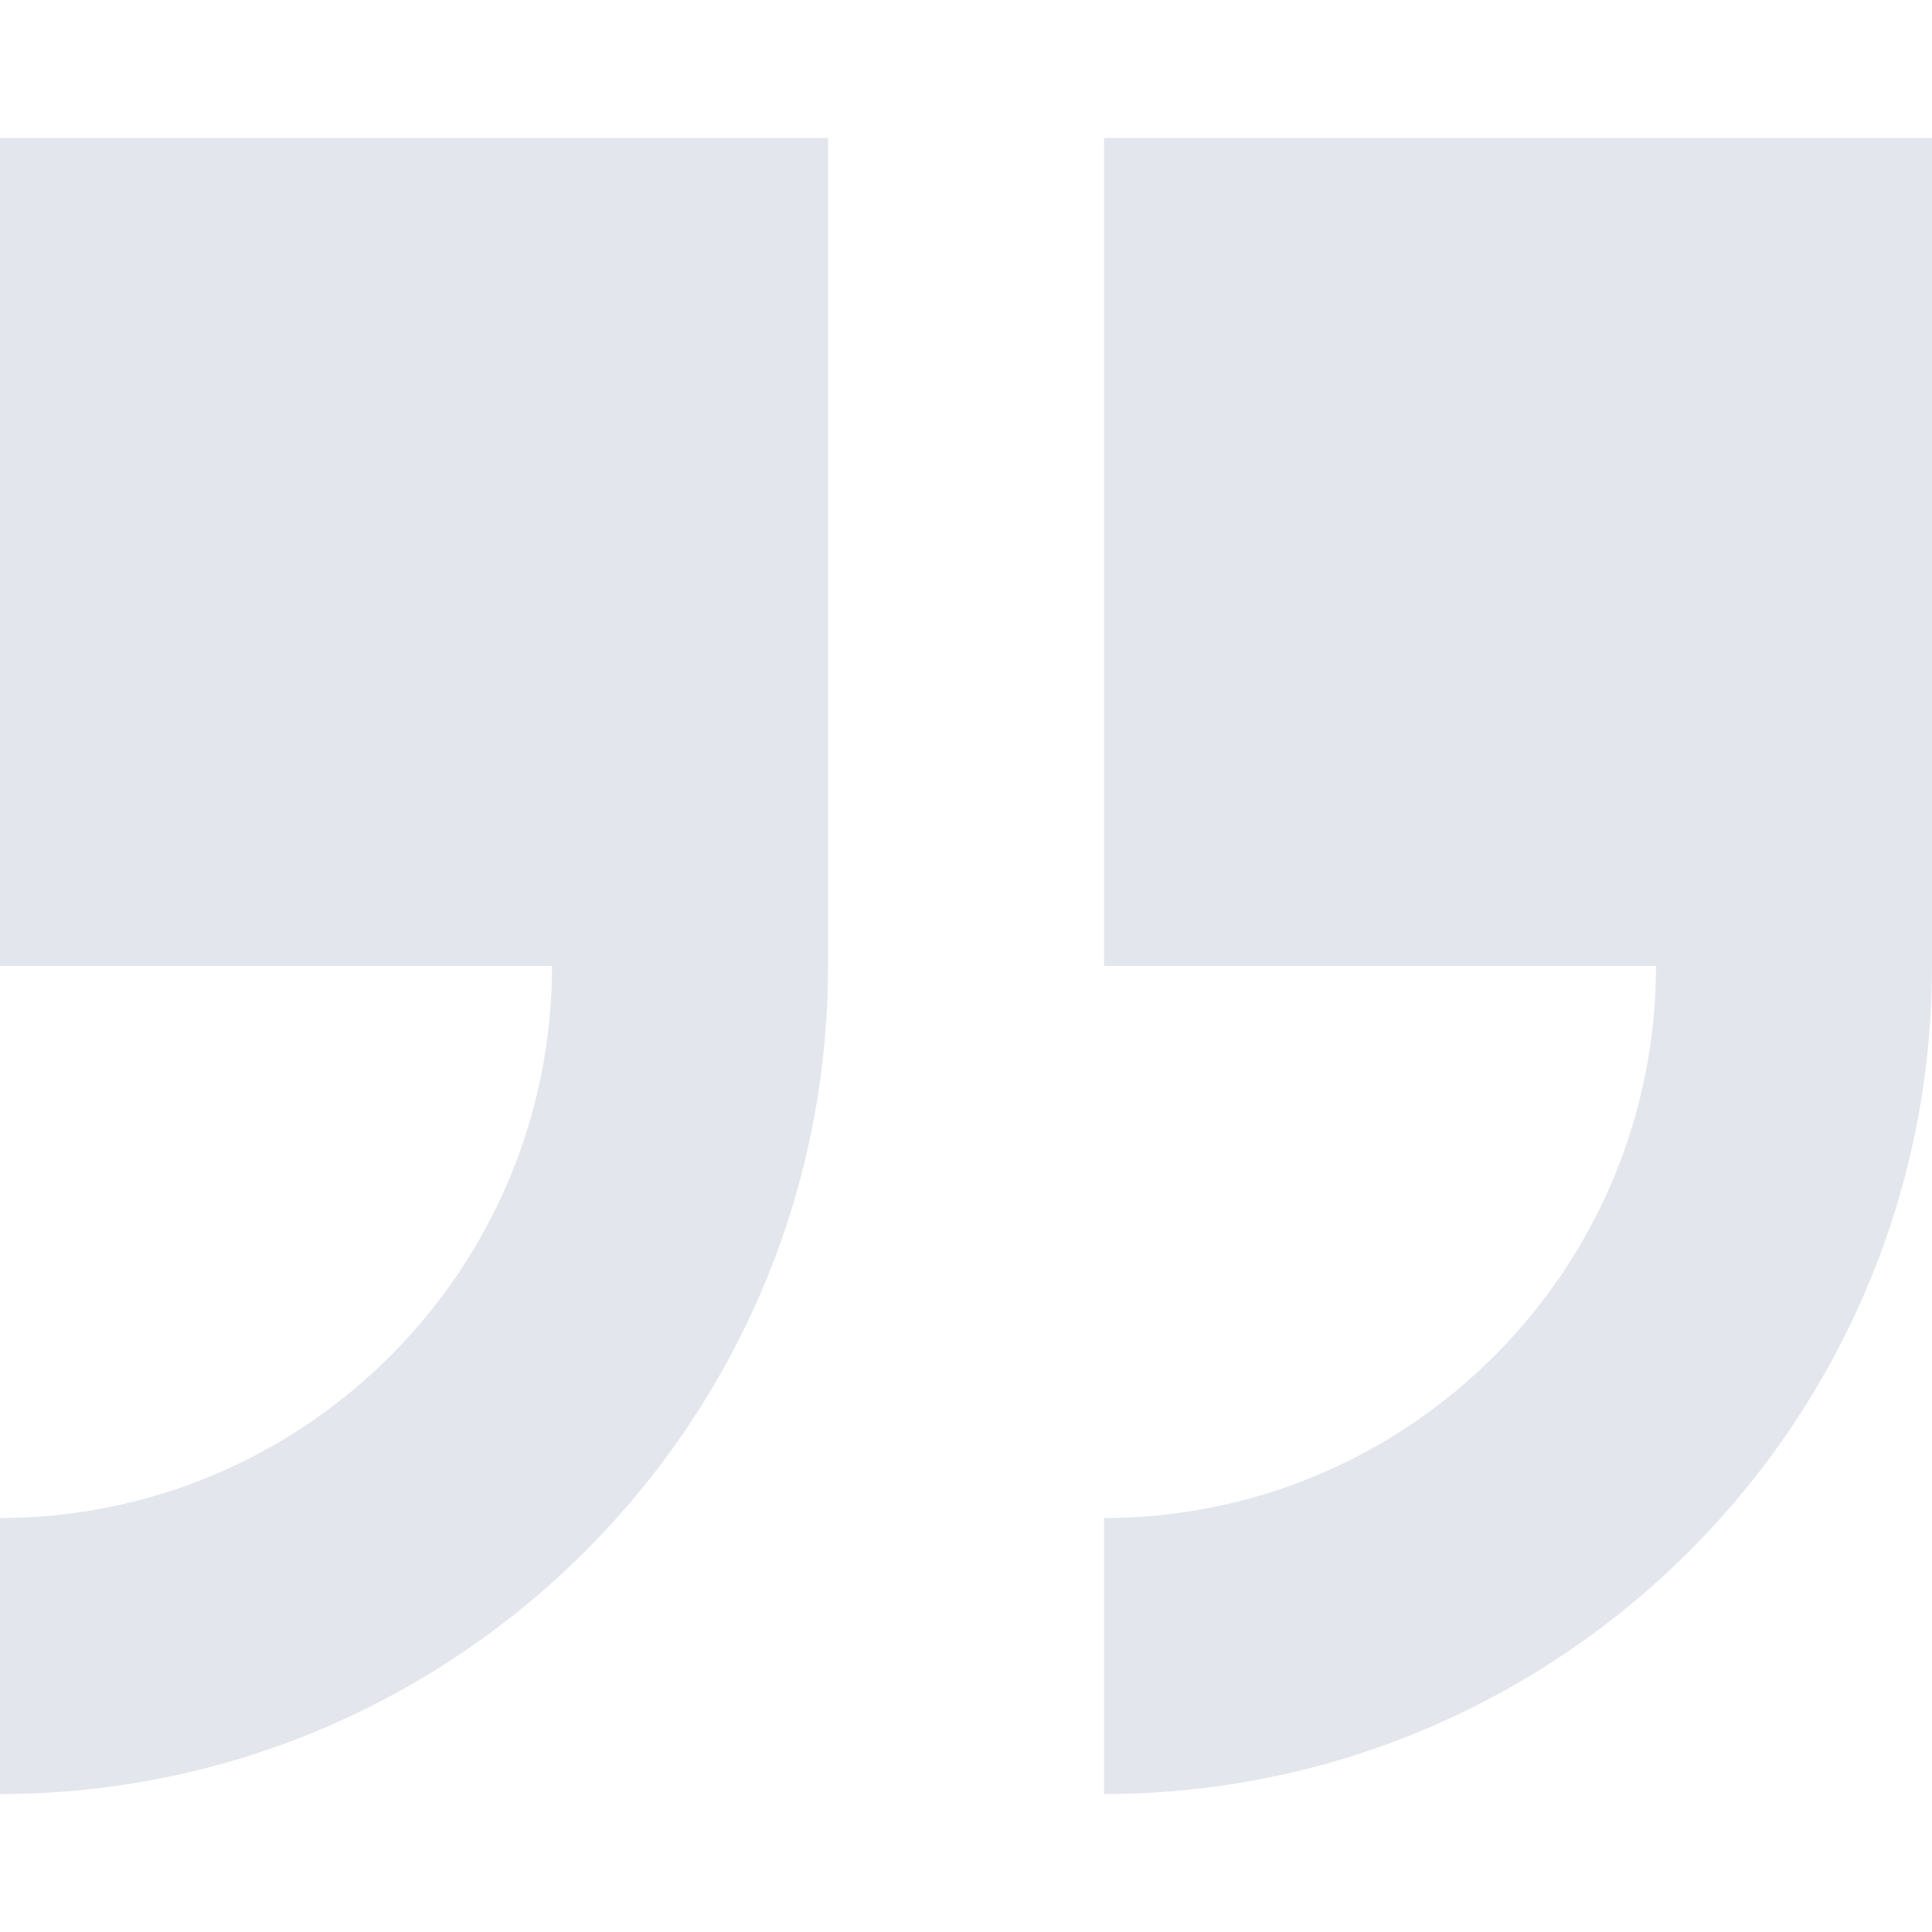 <svg width="164" height="164" viewBox="0 0 164 164" fill="none" xmlns="http://www.w3.org/2000/svg">
<g opacity="0.12">
<path d="M93.714 11.714V82H140.571C140.571 107.836 119.551 128.857 93.714 128.857V152.286C132.472 152.286 164 120.758 164 82V11.714H93.714Z" fill="#152A63"/>
<path d="M0 82H46.857C46.857 107.836 25.837 128.857 0 128.857V152.286C38.758 152.286 70.286 120.758 70.286 82V11.714H0V82Z" fill="#152A63"/>
</g>
</svg>
